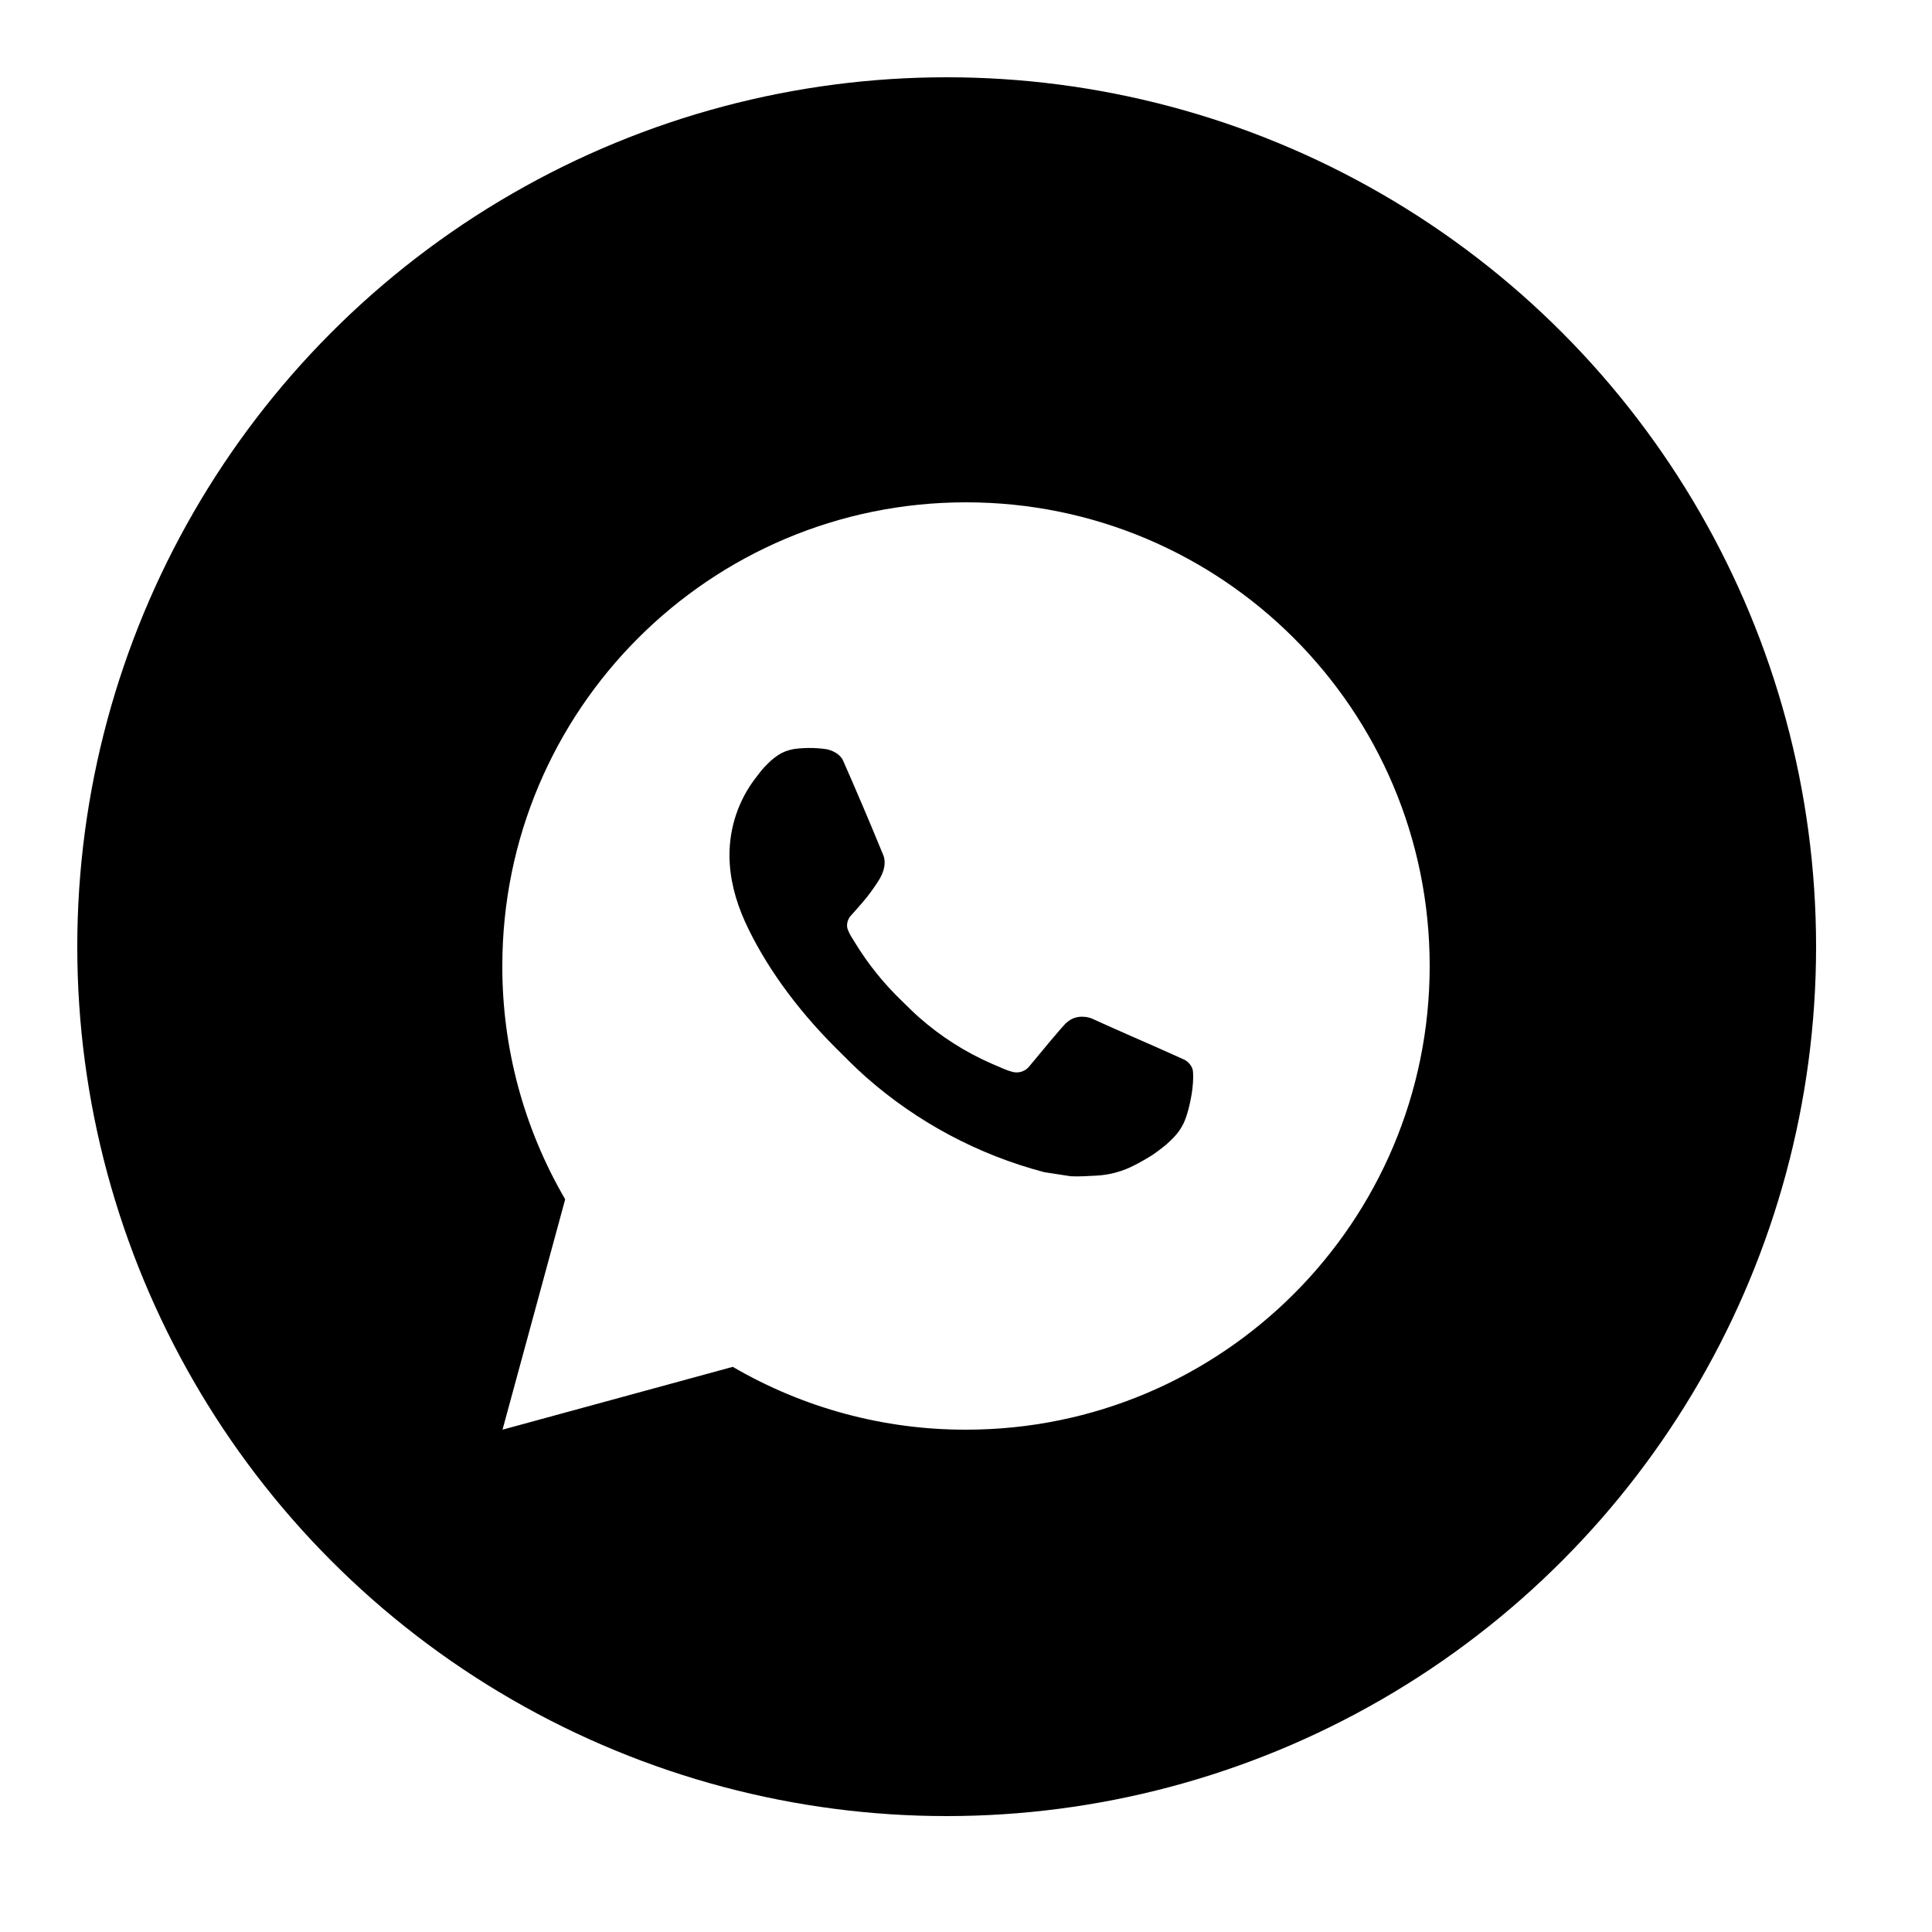 <?xml version="1.0" encoding="UTF-8"?> <svg xmlns="http://www.w3.org/2000/svg" width="50" height="50" viewBox="0 0 50 50" fill="none"><rect width="50" height="50" fill="white"></rect><circle cx="24.5" cy="24.5" r="22.5" fill="black"></circle><path d="M25 13C31.628 13 37 18.372 37 25C37 31.628 31.628 37 25 37C22.879 37.004 20.796 36.442 18.964 35.374L13.005 37L14.627 31.038C13.558 29.206 12.996 27.122 13 25C13 18.372 18.372 13 25 13ZM20.91 19.36L20.67 19.37C20.515 19.38 20.364 19.421 20.224 19.49C20.094 19.563 19.975 19.656 19.871 19.763C19.727 19.899 19.646 20.016 19.558 20.13C19.114 20.707 18.875 21.416 18.879 22.144C18.881 22.732 19.035 23.304 19.275 23.84C19.766 24.922 20.573 26.068 21.639 27.13C21.896 27.386 22.148 27.642 22.419 27.881C23.743 29.047 25.321 29.888 27.027 30.336L27.708 30.441C27.93 30.453 28.152 30.436 28.376 30.425C28.725 30.407 29.066 30.312 29.375 30.148C29.532 30.067 29.686 29.979 29.835 29.884C29.835 29.884 29.886 29.85 29.985 29.776C30.147 29.656 30.246 29.571 30.381 29.43C30.482 29.326 30.566 29.206 30.633 29.068C30.726 28.872 30.82 28.499 30.858 28.188C30.887 27.951 30.879 27.821 30.875 27.741C30.87 27.612 30.764 27.479 30.647 27.423L29.949 27.11C29.949 27.11 28.905 26.655 28.266 26.364C28.2 26.335 28.128 26.319 28.055 26.315C27.973 26.307 27.89 26.316 27.812 26.342C27.734 26.368 27.662 26.411 27.602 26.468C27.596 26.465 27.515 26.534 26.648 27.585C26.598 27.652 26.529 27.702 26.451 27.73C26.372 27.758 26.287 27.762 26.206 27.741C26.128 27.72 26.051 27.694 25.977 27.662C25.828 27.599 25.776 27.575 25.674 27.532C24.985 27.232 24.348 26.826 23.784 26.328C23.633 26.196 23.493 26.052 23.349 25.913C22.877 25.461 22.465 24.95 22.125 24.392L22.054 24.278C22.004 24.201 21.963 24.118 21.932 24.032C21.886 23.855 22.005 23.714 22.005 23.714C22.005 23.714 22.296 23.394 22.432 23.222C22.564 23.054 22.676 22.89 22.748 22.774C22.889 22.546 22.934 22.312 22.859 22.131C22.523 21.31 22.176 20.494 21.818 19.682C21.747 19.521 21.537 19.406 21.346 19.383C21.281 19.375 21.216 19.368 21.152 19.364C20.991 19.354 20.829 19.356 20.668 19.368L20.91 19.36Z" fill="white"></path></svg> 